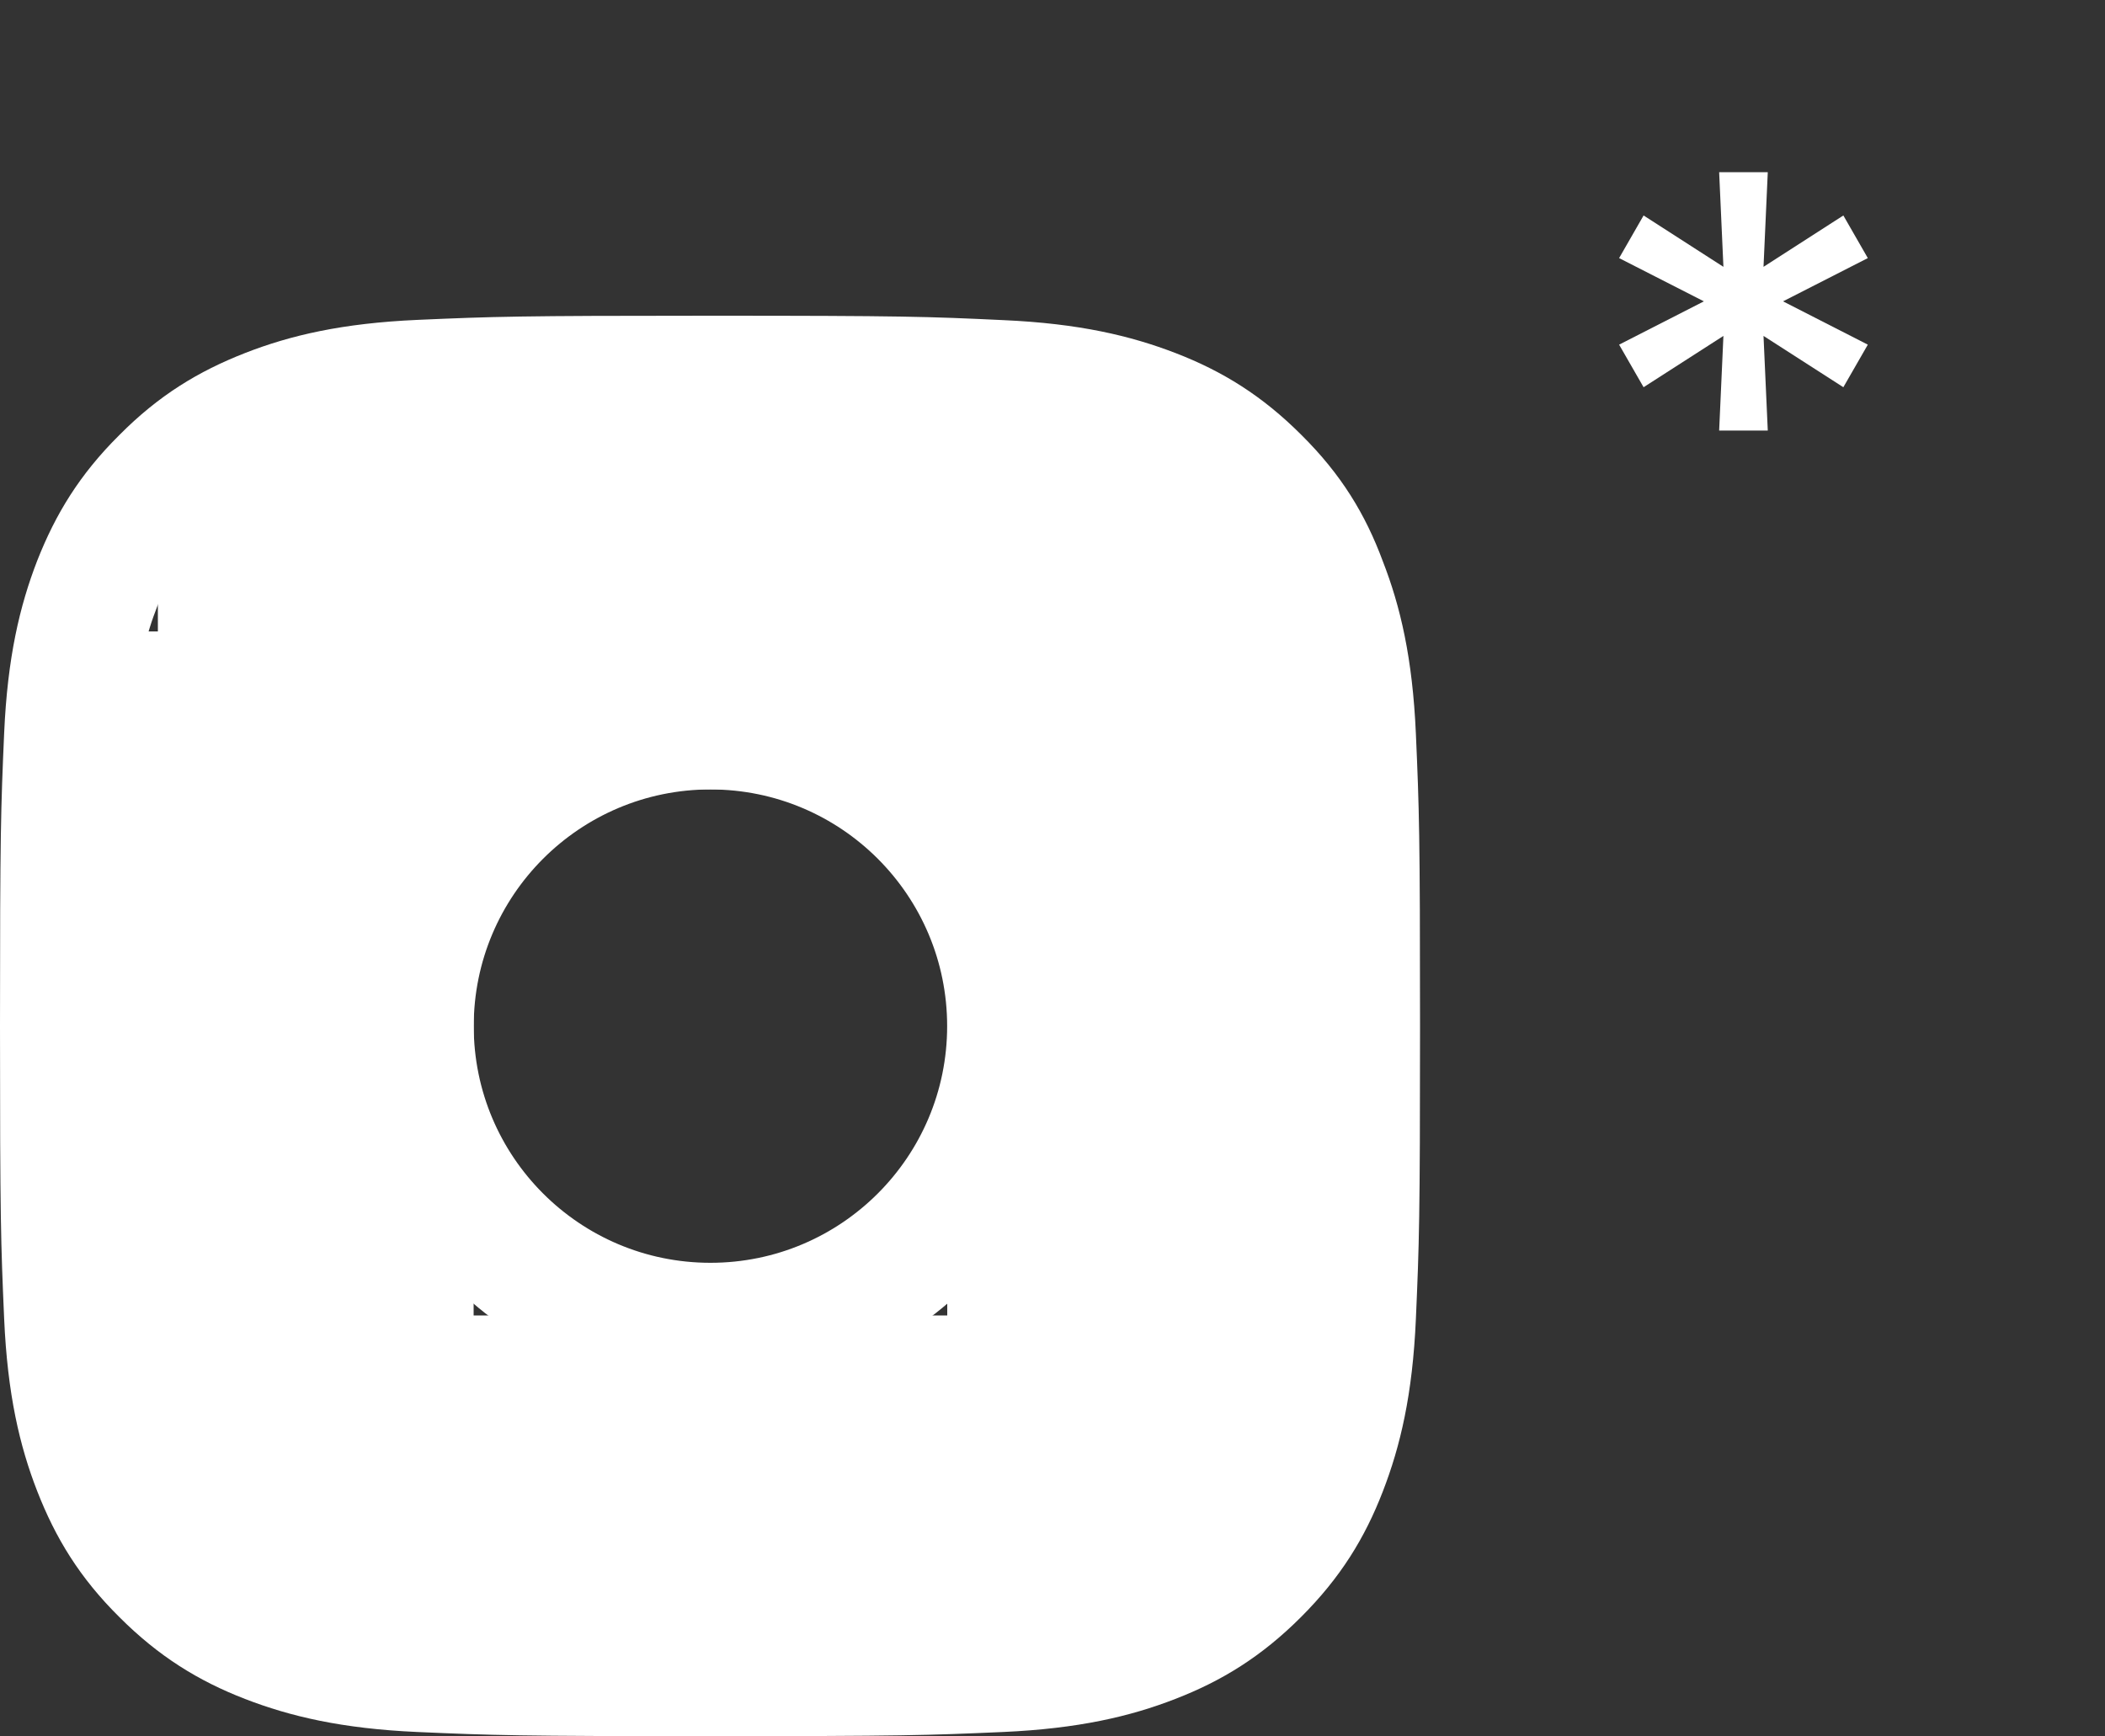 <?xml version="1.0" encoding="UTF-8"?> <svg xmlns="http://www.w3.org/2000/svg" width="40" height="33" viewBox="0 0 40 33" fill="none"><rect x="0" y="0" width="40" height="33" fill="#333333" stroke="none"/><path d="M32.668 8.182L32.749 6.384L31.232 7.359L30.767 6.55L32.378 5.727L30.767 4.905L31.232 4.095L32.749 5.071L32.668 3.273H33.592L33.511 5.071L35.028 4.095L35.493 4.905L33.882 5.727L35.493 6.55L35.028 7.359L33.511 6.384L33.592 8.182H32.668Z" fill="white"></path><g clip-path="url(#clip0_246_956)"><path d="M13.5 8.431C17.107 8.431 17.534 8.447 18.953 8.51C20.271 8.568 20.983 8.79 21.458 8.974C22.085 9.217 22.539 9.512 23.008 9.981C23.483 10.456 23.773 10.904 24.015 11.532C24.2 12.006 24.421 12.724 24.479 14.037C24.543 15.46 24.558 15.888 24.558 19.489C24.558 23.096 24.543 23.524 24.479 24.942C24.421 26.261 24.2 26.973 24.015 27.447C23.773 28.075 23.477 28.528 23.008 28.997C22.533 29.472 22.085 29.762 21.458 30.005C20.983 30.189 20.266 30.411 18.953 30.469C17.529 30.532 17.102 30.548 13.5 30.548C9.893 30.548 9.466 30.532 8.047 30.469C6.729 30.411 6.017 30.189 5.542 30.005C4.915 29.762 4.461 29.467 3.992 28.997C3.517 28.523 3.227 28.075 2.985 27.447C2.8 26.973 2.579 26.255 2.521 24.942C2.457 23.518 2.442 23.091 2.442 19.489C2.442 15.882 2.457 15.455 2.521 14.037C2.579 12.718 2.8 12.006 2.985 11.532C3.227 10.904 3.523 10.451 3.992 9.981C4.467 9.507 4.915 9.217 5.542 8.974C6.017 8.79 6.734 8.568 8.047 8.51C9.466 8.447 9.893 8.431 13.5 8.431ZM13.5 6C9.835 6 9.376 6.016 7.937 6.079C6.502 6.142 5.516 6.374 4.662 6.707C3.771 7.055 3.016 7.513 2.268 8.268C1.513 9.016 1.055 9.771 0.707 10.656C0.374 11.516 0.142 12.497 0.079 13.931C0.016 15.376 0 15.835 0 19.5C0 23.165 0.016 23.624 0.079 25.064C0.142 26.498 0.374 27.484 0.707 28.338C1.055 29.23 1.513 29.984 2.268 30.732C3.016 31.481 3.771 31.945 4.656 32.288C5.516 32.62 6.497 32.852 7.931 32.916C9.371 32.979 9.83 32.995 13.495 32.995C17.16 32.995 17.619 32.979 19.058 32.916C20.493 32.852 21.479 32.62 22.333 32.288C23.219 31.945 23.973 31.481 24.722 30.732C25.471 29.984 25.935 29.23 26.277 28.344C26.61 27.484 26.842 26.503 26.905 25.069C26.968 23.629 26.984 23.17 26.984 19.505C26.984 15.84 26.968 15.381 26.905 13.942C26.842 12.507 26.61 11.521 26.277 10.667C25.945 9.771 25.486 9.016 24.732 8.268C23.984 7.519 23.23 7.055 22.344 6.712C21.484 6.38 20.503 6.148 19.069 6.084C17.624 6.016 17.165 6 13.5 6Z" fill="white"></path><path d="M13.5 12.566C9.671 12.566 6.565 15.672 6.565 19.501C6.565 23.329 9.671 26.436 13.5 26.436C17.328 26.436 20.435 23.329 20.435 19.501C20.435 15.672 17.328 12.566 13.5 12.566ZM13.5 23.999C11.016 23.999 9.002 21.985 9.002 19.501C9.002 17.017 11.016 15.003 13.5 15.003C15.984 15.003 17.998 17.017 17.998 19.501C17.998 21.985 15.984 23.999 13.5 23.999Z" fill="white"></path></g><rect x="6" y="8" width="15" height="7" fill="white"></rect><rect x="6" y="25" width="15" height="7" fill="white"></rect><rect x="1" y="28" width="16" height="8" transform="rotate(-90 1 28)" fill="white"></rect><path d="M18 28L18 12L24 10.5L26 12L26 28L18 28Z" fill="white"></path><rect x="3" y="8" width="4" height="5" fill="white"></rect><rect x="20" y="8" width="4" height="5" fill="white"></rect><rect x="3" y="26" width="4" height="5" fill="white"></rect><rect x="20" y="26" width="4" height="5" fill="white"></rect><defs><clipPath id="clip0_246_956"><rect width="27" height="27" fill="white" transform="translate(0 6)"></rect></clipPath></defs></svg> 